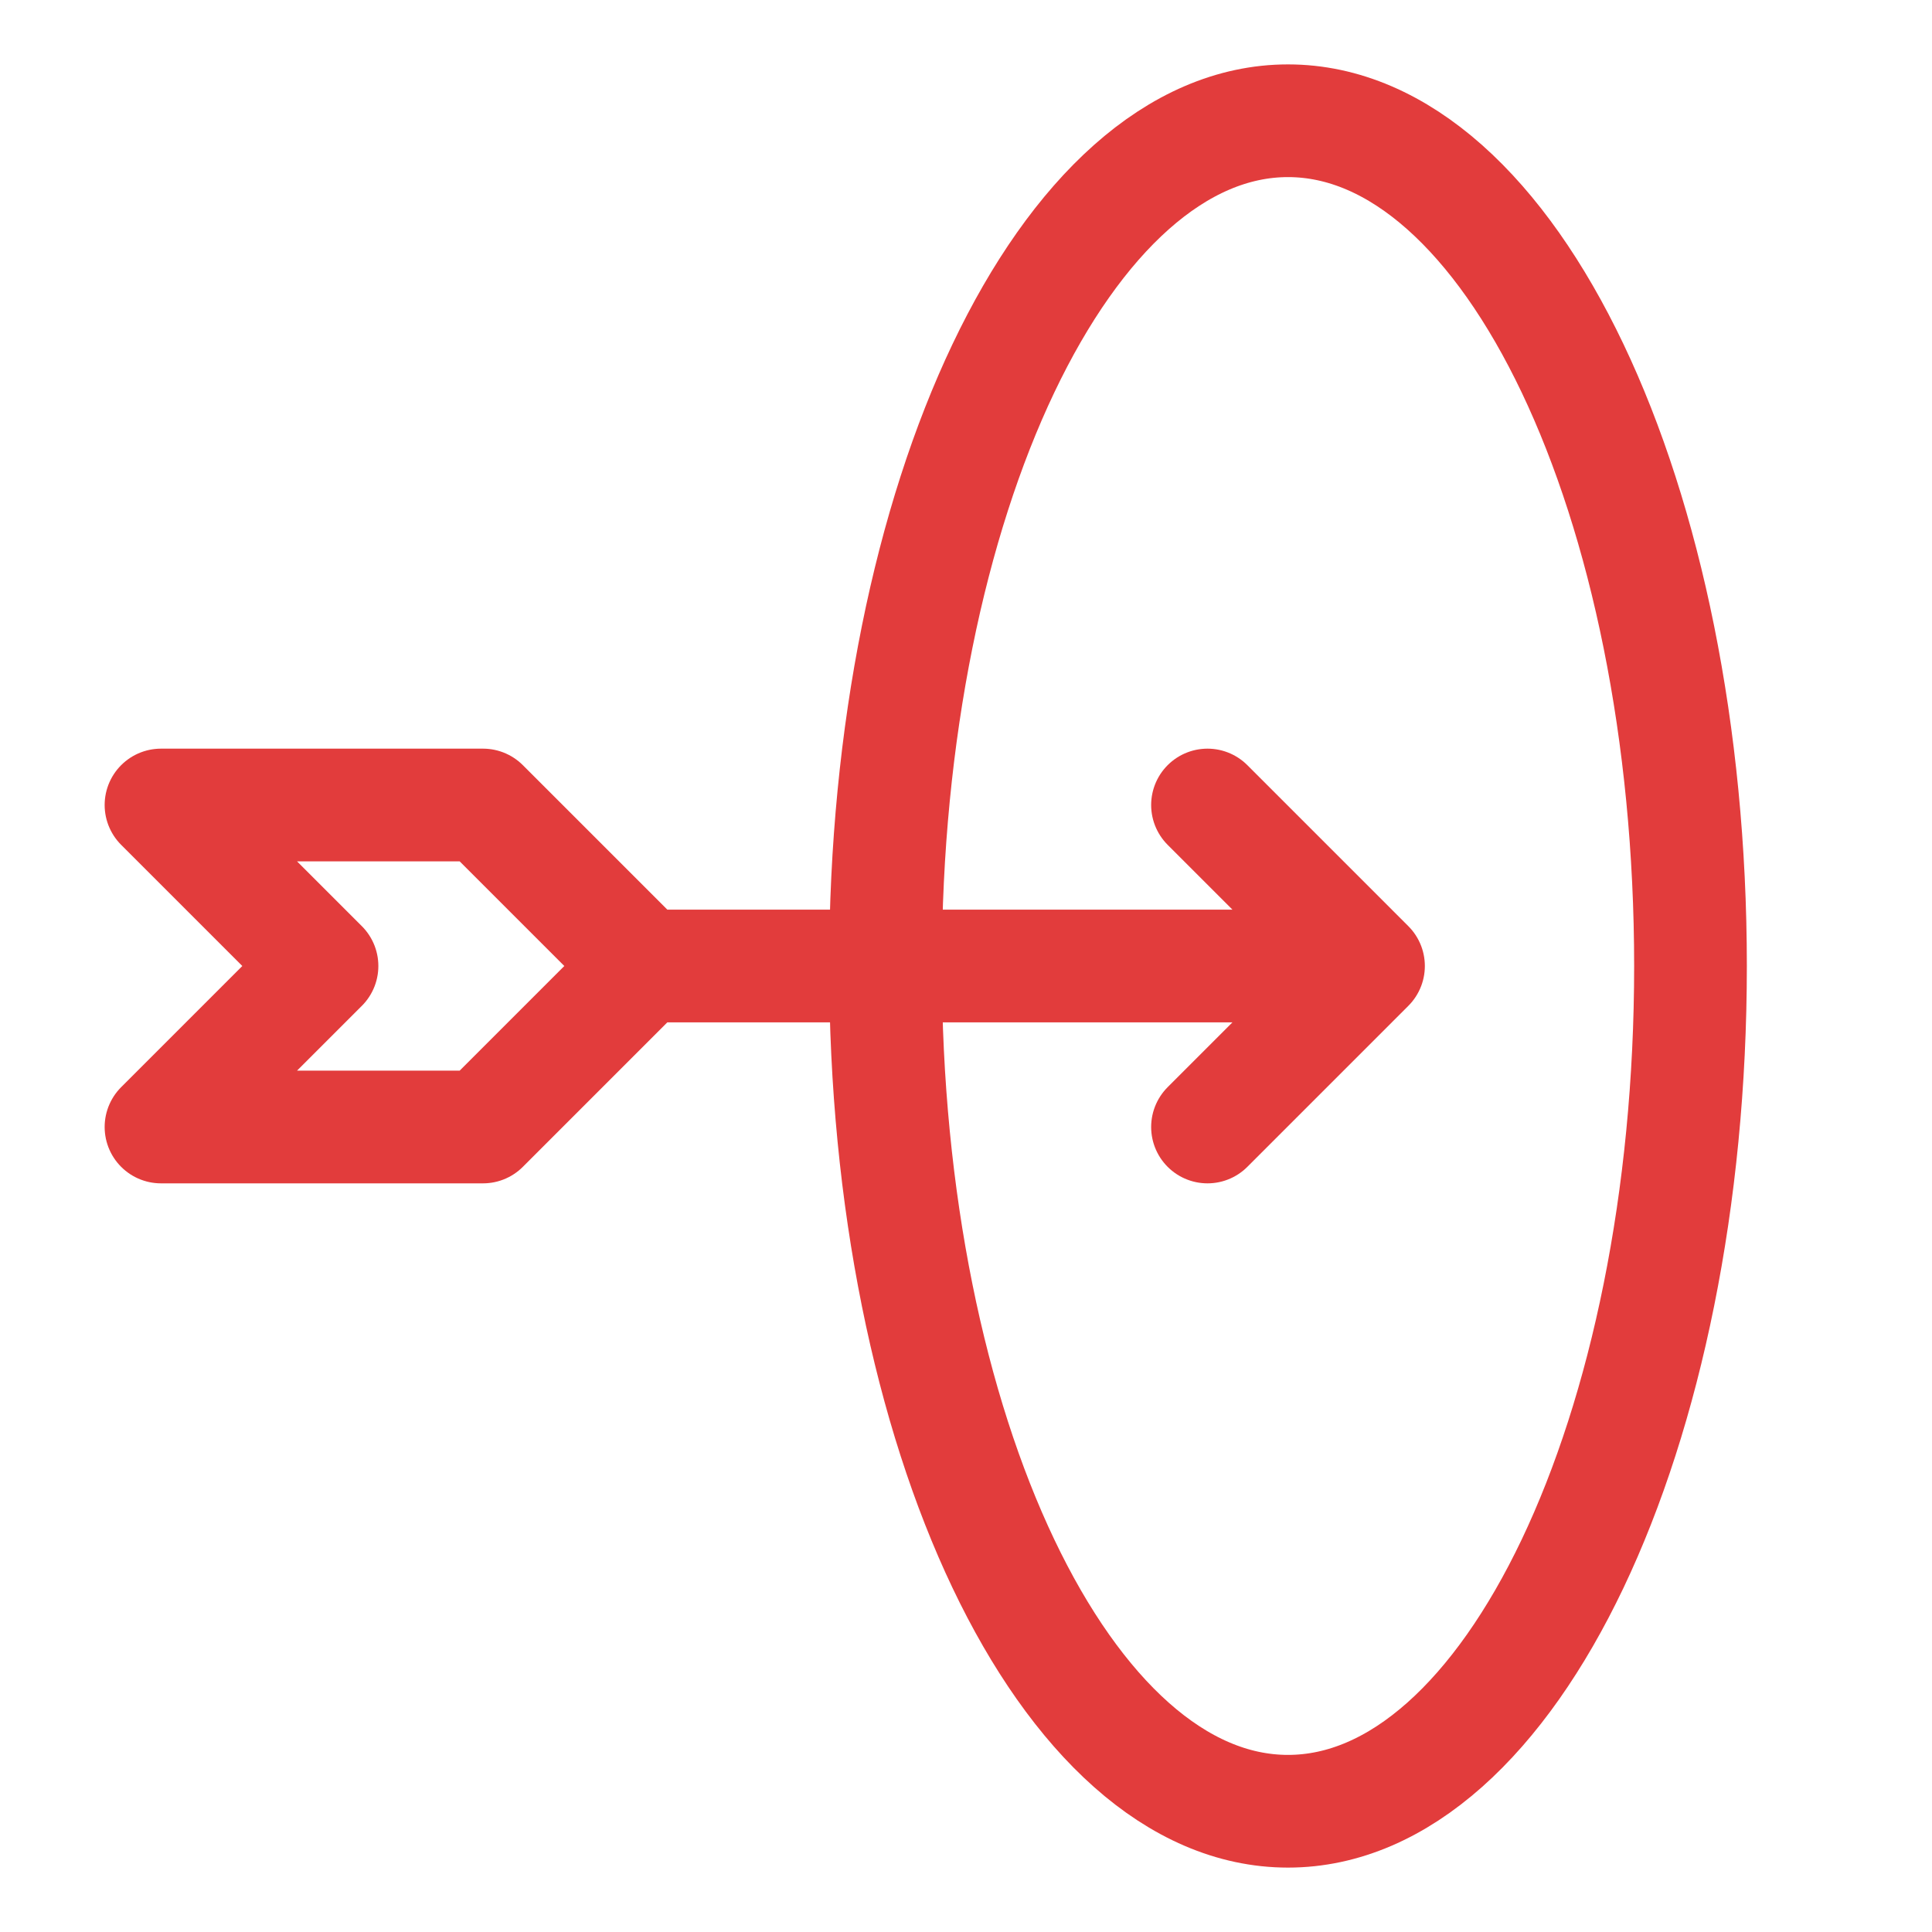 <?xml version="1.0" encoding="UTF-8"?><svg width="64px" height="64px" viewBox="0 0 24 24" stroke-width="1.4" fill="none" xmlns="http://www.w3.org/2000/svg" color="#e23c3c"><path d="M8 12H17M8 12L6 10H2L4 12L2 14H6L8 12ZM17 12L15 10M17 12L15 14" stroke="#e23c3c" stroke-width="1.4" stroke-linecap="round" stroke-linejoin="round"></path><path d="M16 22.5C18.761 22.5 21 17.799 21 12C21 6.201 18.761 1.5 16 1.5C13.239 1.5 11 6.201 11 12C11 17.799 13.239 22.5 16 22.5Z" stroke="#e23c3c" stroke-width="1.4" stroke-linecap="round" stroke-linejoin="round"></path></svg>